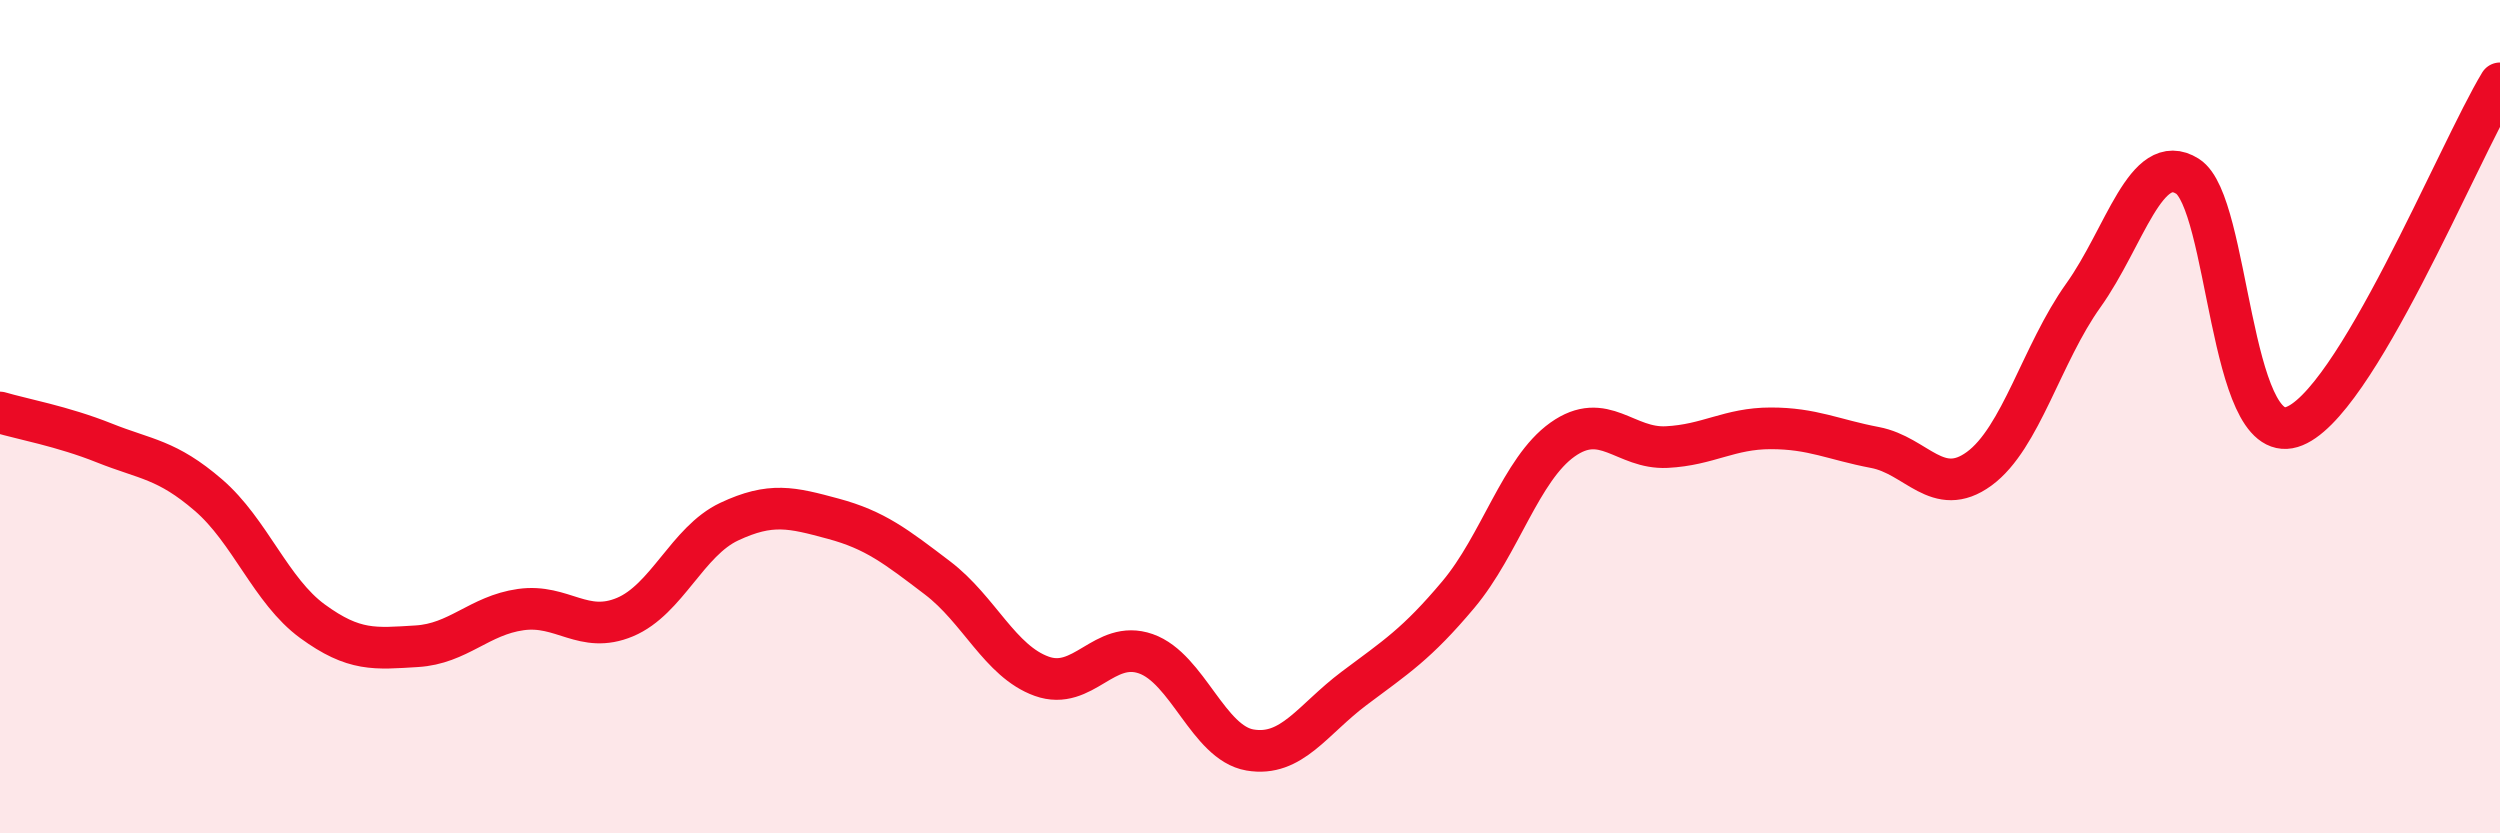 
    <svg width="60" height="20" viewBox="0 0 60 20" xmlns="http://www.w3.org/2000/svg">
      <path
        d="M 0,9.9 C 0.5,10.05 1.5,10.23 2.5,10.63 C 3.5,11.03 4,11.02 5,11.88 C 6,12.74 6.5,14.18 7.5,14.91 C 8.5,15.64 9,15.57 10,15.51 C 11,15.45 11.5,14.77 12.5,14.63 C 13.5,14.49 14,15.23 15,14.81 C 16,14.39 16.5,12.99 17.5,12.52 C 18.5,12.05 19,12.18 20,12.45 C 21,12.72 21.5,13.11 22.5,13.87 C 23.5,14.63 24,15.87 25,16.23 C 26,16.59 26.5,15.34 27.5,15.69 C 28.5,16.04 29,17.83 30,18 C 31,18.17 31.5,17.27 32.5,16.52 C 33.5,15.77 34,15.46 35,14.27 C 36,13.08 36.5,11.26 37.5,10.55 C 38.5,9.84 39,10.78 40,10.73 C 41,10.68 41.5,10.28 42.5,10.28 C 43.5,10.28 44,10.55 45,10.74 C 46,10.93 46.5,11.98 47.5,11.25 C 48.5,10.52 49,8.49 50,7.09 C 51,5.69 51.5,3.6 52.5,4.23 C 53.5,4.86 53.5,10.7 55,10.25 C 56.5,9.8 59,3.65 60,2L60 20L0 20Z"
        fill="#EB0A25"
        opacity="0.1"
        stroke-linecap="round"
        stroke-linejoin="round"
      />
      <path
        d="M 0,9.9 C 0.5,10.05 1.5,10.23 2.5,10.63 C 3.5,11.03 4,11.02 5,11.88 C 6,12.74 6.5,14.18 7.5,14.91 C 8.5,15.64 9,15.57 10,15.51 C 11,15.45 11.5,14.77 12.5,14.63 C 13.5,14.49 14,15.23 15,14.81 C 16,14.39 16.5,12.99 17.5,12.52 C 18.5,12.05 19,12.18 20,12.45 C 21,12.72 21.5,13.11 22.5,13.87 C 23.5,14.63 24,15.87 25,16.23 C 26,16.59 26.5,15.34 27.5,15.69 C 28.5,16.04 29,17.83 30,18 C 31,18.17 31.5,17.27 32.5,16.52 C 33.5,15.77 34,15.46 35,14.27 C 36,13.08 36.5,11.26 37.5,10.55 C 38.5,9.84 39,10.78 40,10.73 C 41,10.68 41.5,10.28 42.5,10.28 C 43.5,10.28 44,10.55 45,10.74 C 46,10.93 46.5,11.98 47.5,11.25 C 48.5,10.52 49,8.49 50,7.09 C 51,5.69 51.5,3.6 52.5,4.23 C 53.5,4.86 53.5,10.7 55,10.25 C 56.5,9.8 59,3.65 60,2"
        stroke="#EB0A25"
        stroke-width="1"
        fill="none"
        stroke-linecap="round"
        stroke-linejoin="round"
      />
    </svg>
  